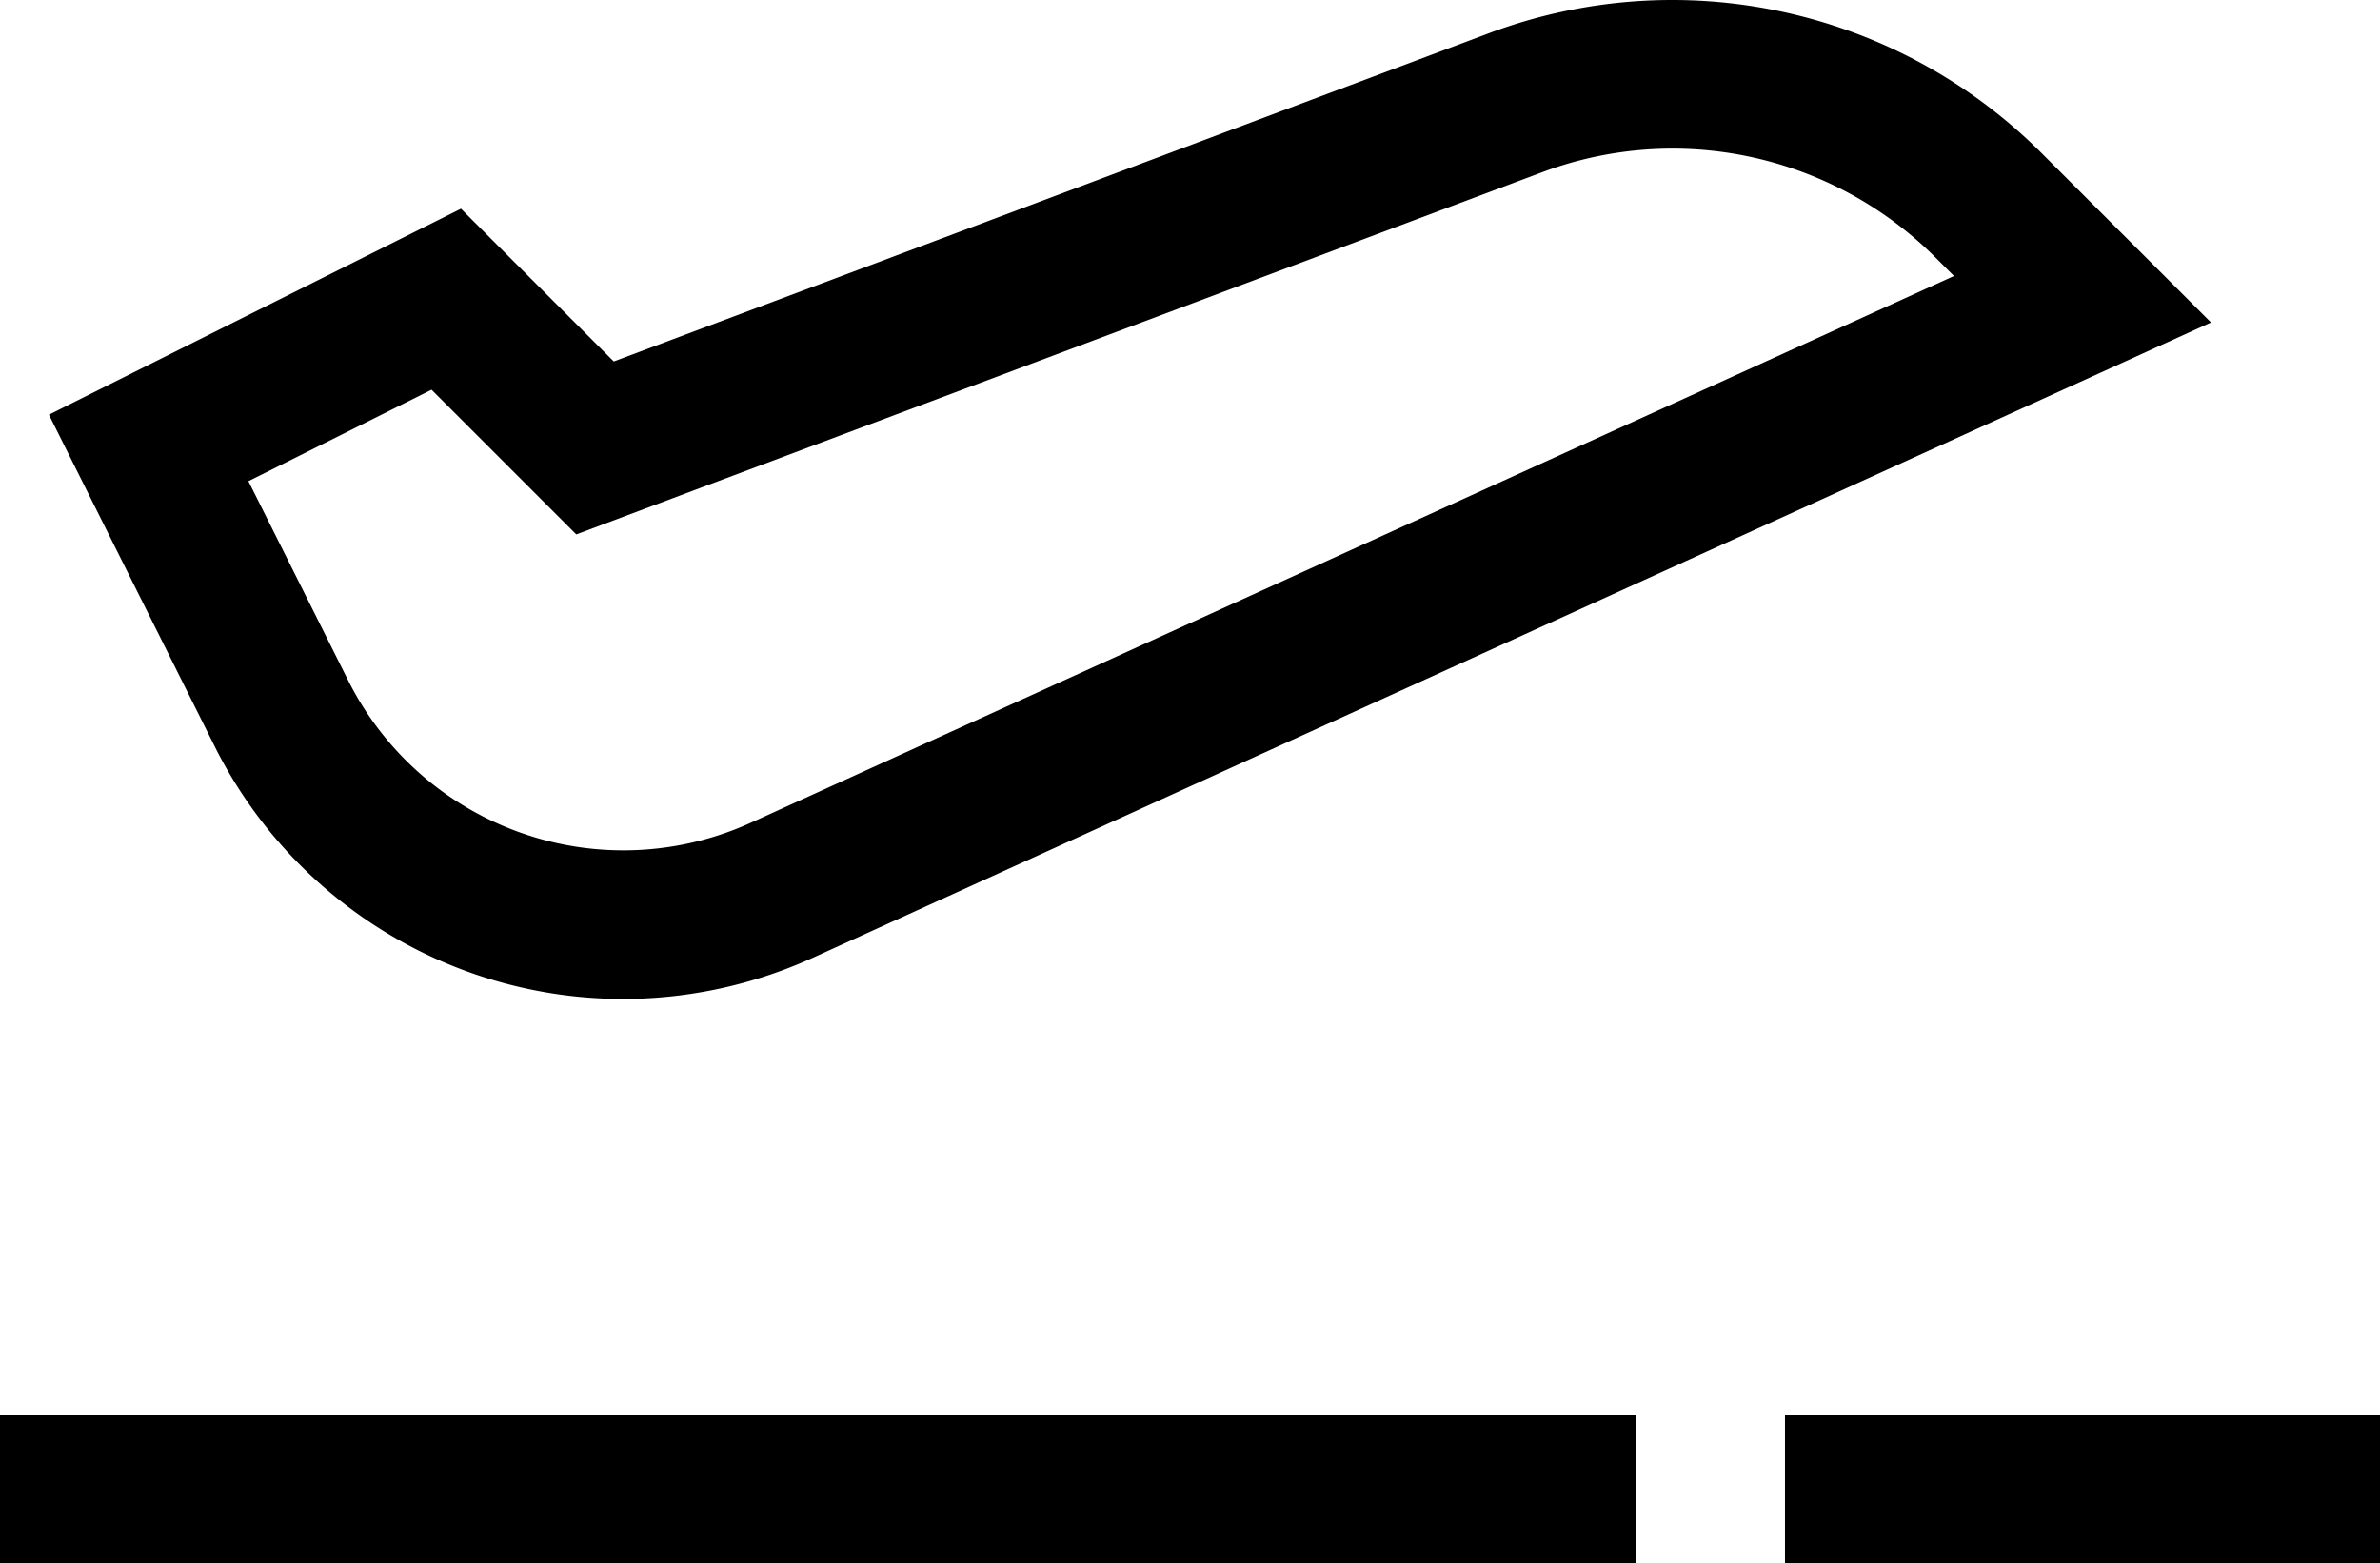 <svg xmlns="http://www.w3.org/2000/svg" width="44.071" height="28.953" viewBox="0 0 44.071 28.953">
  <path id="Caminho_64" data-name="Caminho 64" d="M11.538,18.5a8.511,8.511,0,0,0,3.526-.768L40.942,5.972,37.788,2.819A9.668,9.668,0,0,0,27.585.61L11.365,6.694,8.536,3.865.906,7.68l3.063,6.129A8.453,8.453,0,0,0,11.538,18.5ZM7.991,7.217l2.68,2.68L28.555,3.19A6.886,6.886,0,0,1,35.84,4.769l.342.342L13.924,15.227a5.7,5.7,0,0,1-7.489-2.65L4.6,8.911,7.991,7.217ZM0,26.2H30.3v2.754H0Zm33.053,0H44.071v2.754H33.053Z" transform="translate(0 0)"/>
</svg>
